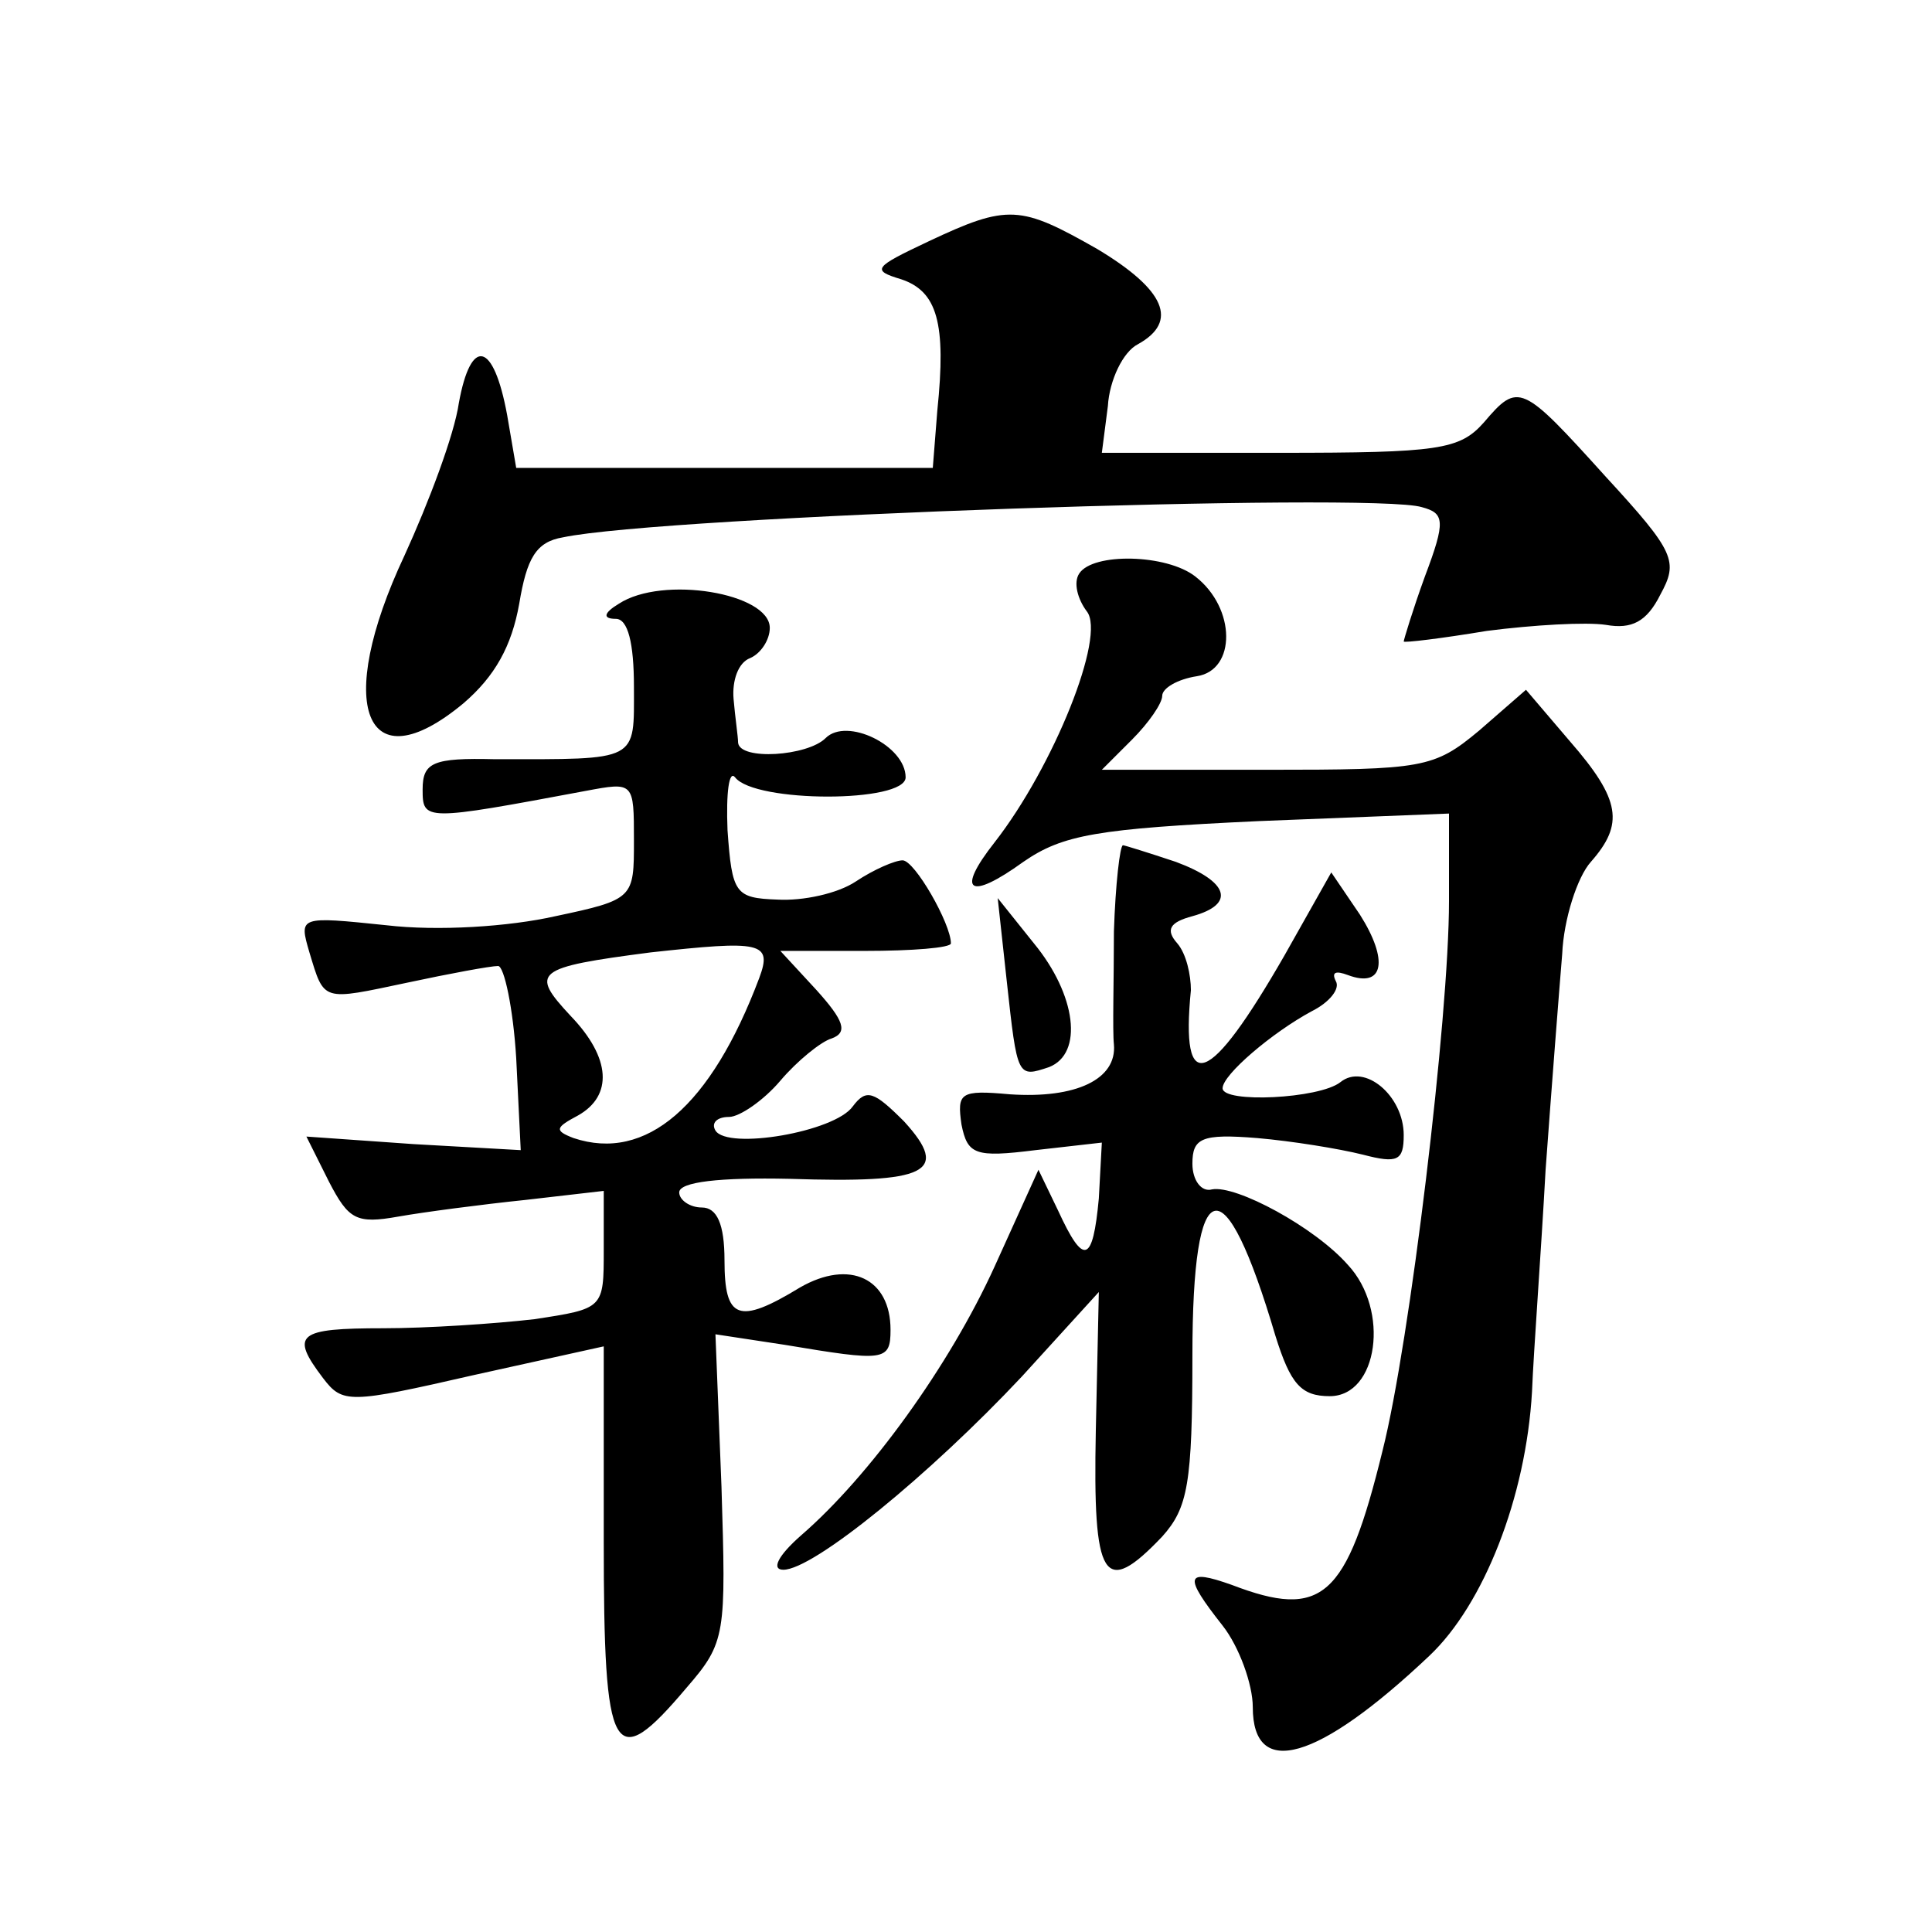 <?xml version="1.0" standalone="no"?>
<!DOCTYPE svg PUBLIC "-//W3C//DTD SVG 20010904//EN"
 "http://www.w3.org/TR/2001/REC-SVG-20010904/DTD/svg10.dtd">
<svg version="1.0" xmlns="http://www.w3.org/2000/svg"
 width="128pt" height="128pt" viewBox="0 0 128 128"
 preserveAspectRatio="xMidYMid meet">
<g transform="translate(0,128) scale(0.1,-0.1)"
fill="#0" stroke="none">
<path d="M615 1120 c-36 -17 -38 -19 -18 -25 24 -8 30 -29 24 -87 l-3 -38 -138
0 -138 0 -6 35 c-9 49 -24 52 -32 8 -3 -21 -20 -66 -36 -101 -47 -100 -26 -152
39 -98 21 18 32 38 37 66 5 30 11 41 29 44 66 14 537 30 569 20 15 -4 16 -9 2 -46
-8 -22 -14 -42 -14 -43 0 -1 25 2 55 7 31 4 66 6 79 4 17 -3 27 2 36 20 12 22 10
28 -36 78 -56 62 -58 63 -81 36 -16 -18 -30 -20 -135 -20 l-118 0 4 31 c1 17 10
36 20 41 27 15 18 36 -27 63 -51 29 -59 30 -112 5z M715 900 c-4 -6 -1 -17 5 -25
13 -16 -22 -103 -61 -153 -26 -33 -17 -39 19 -13 26 18 49 22 156 27 l126 5 0 -58
c0 -77 -26 -293 -44 -364 -24 -98 -40 -112 -100 -89 -31 11 -32 6 -6 -27 11 -14
20 -39 20 -54 0 -48 43 -36 117 34 36 34 64 105 68 175 1 26 6 92 9 147 4 55 9
119 11 143 1 23 10 51 19 61 22 25 20 41 -14 80 l-29 34 -31 -27 c-30 -25 -37 -26
-141 -26 l-109 0 20 20 c11 11 20 24 20 29 0 5 10 11 23 13 26 4 26 45 -1 66 -19
15 -68 16 -77 2z M410 880 c-10 -6 -11 -10 -2 -10 8 0 12 -16 12 -45 0 -50 4 -48
-92 -48 -41 1 -48 -2 -48 -20 0 -21 1 -21 108 -1 32 6 32 6 32 -33 0 -38 0 -39
-52 -50 -31 -7 -78 -10 -112 -6 -58 6 -58 6 -51 -18 10 -33 8 -32 65 -20 28 6 55
11 60 11 4 0 10 -28 12 -61 l3 -61 -71 4 -71 5 15 -30 c13 -25 18 -28 46 -23 17
3 55 8 84 11 l52 6 0 -39 c0 -39 0 -39 -46 -46 -26 -3 -71 -6 -100 -6 -57 0 -62
-4 -40 -33 13 -17 17 -17 100 2 l86 19 0 -129 c0 -144 6 -155 55 -97 26 30 26 35
23 133 l-4 101 46 -7 c66 -11 70 -11 70 10 0 34 -27 47 -60 28 -41 -25 -50 -21
-50 18 0 24 -5 35 -15 35 -8 0 -15 5 -15 10 0 7 27 10 73 9 91 -3 107 4 76 38 -20
20 -25 22 -34 10 -12 -17 -83 -29 -91 -16 -3 5 1 9 9 9 7 0 23 11 34 24 11 13 27
26 34 28 11 4 8 12 -10 32 l-24 26 56 0 c31 0 57 2 57 5 0 13 -24 55 -32 55 -5
0 -19 -6 -31 -14 -12 -8 -35 -13 -52 -12 -28 1 -30 4 -33 46 -1 25 1 40 5 35 13
-17 113 -17 113 0 0 21 -39 40 -53 26 -12 -12 -57 -15 -58 -3 0 4 -2 17 -3 29 -1
12 3 24 11 27 7 3 13 12 13 20 0 23 -71 35 -100 16z m93 -248 c-32 -85 -75 -122
-123 -106 -13 5 -12 7 3 15 23 13 22 38 -5 66 -27 29 -24 32 53 42 73 8 81 7 72
-17z M738 663 c0 -32 -1 -66 0 -75 2 -23 -25 -36 -69 -33 -33 3 -35 1 -32 -20 4
-20 9 -22 49 -17 l44 5 -2 -37 c-4 -43 -10 -45 -27 -8 l-13 27 -29 -64 c-30 -66
-83 -139 -128 -178 -16 -14 -20 -23 -12 -23 20 0 97 63 158 128 l51 56 -2 -92 c-2
-99 5 -111 44 -70 17 19 20 35 20 120 0 123 21 128 55 13 10 -32 17 -40 36 -40
32 0 40 57 12 87 -22 25 -74 53 -90 50 -7 -2 -13 6 -13 17 0 17 6 20 43 17 23 -2
54 -7 70 -11 23 -6 27 -4 27 13 0 26 -26 48 -42 35 -14 -11 -78 -14 -78 -4 0 9
33 37 59 51 12 6 19 15 16 20 -3 6 0 7 8 4 24 -9 27 10 8 40 l-19 28 -31 -55 c-50
-87 -69 -94 -62 -23 0 10 -3 24 -9 31 -8 9 -5 14 10 18 29 8 24 23 -11 36 -18 6
-34 11 -35 11 -2 0 -5 -26 -6 -57z M667 630 c7 -64 7 -64 28 -57 23 9 18 48 -10
82 l-24 30 6 -55z"/>
</g>
</svg>

